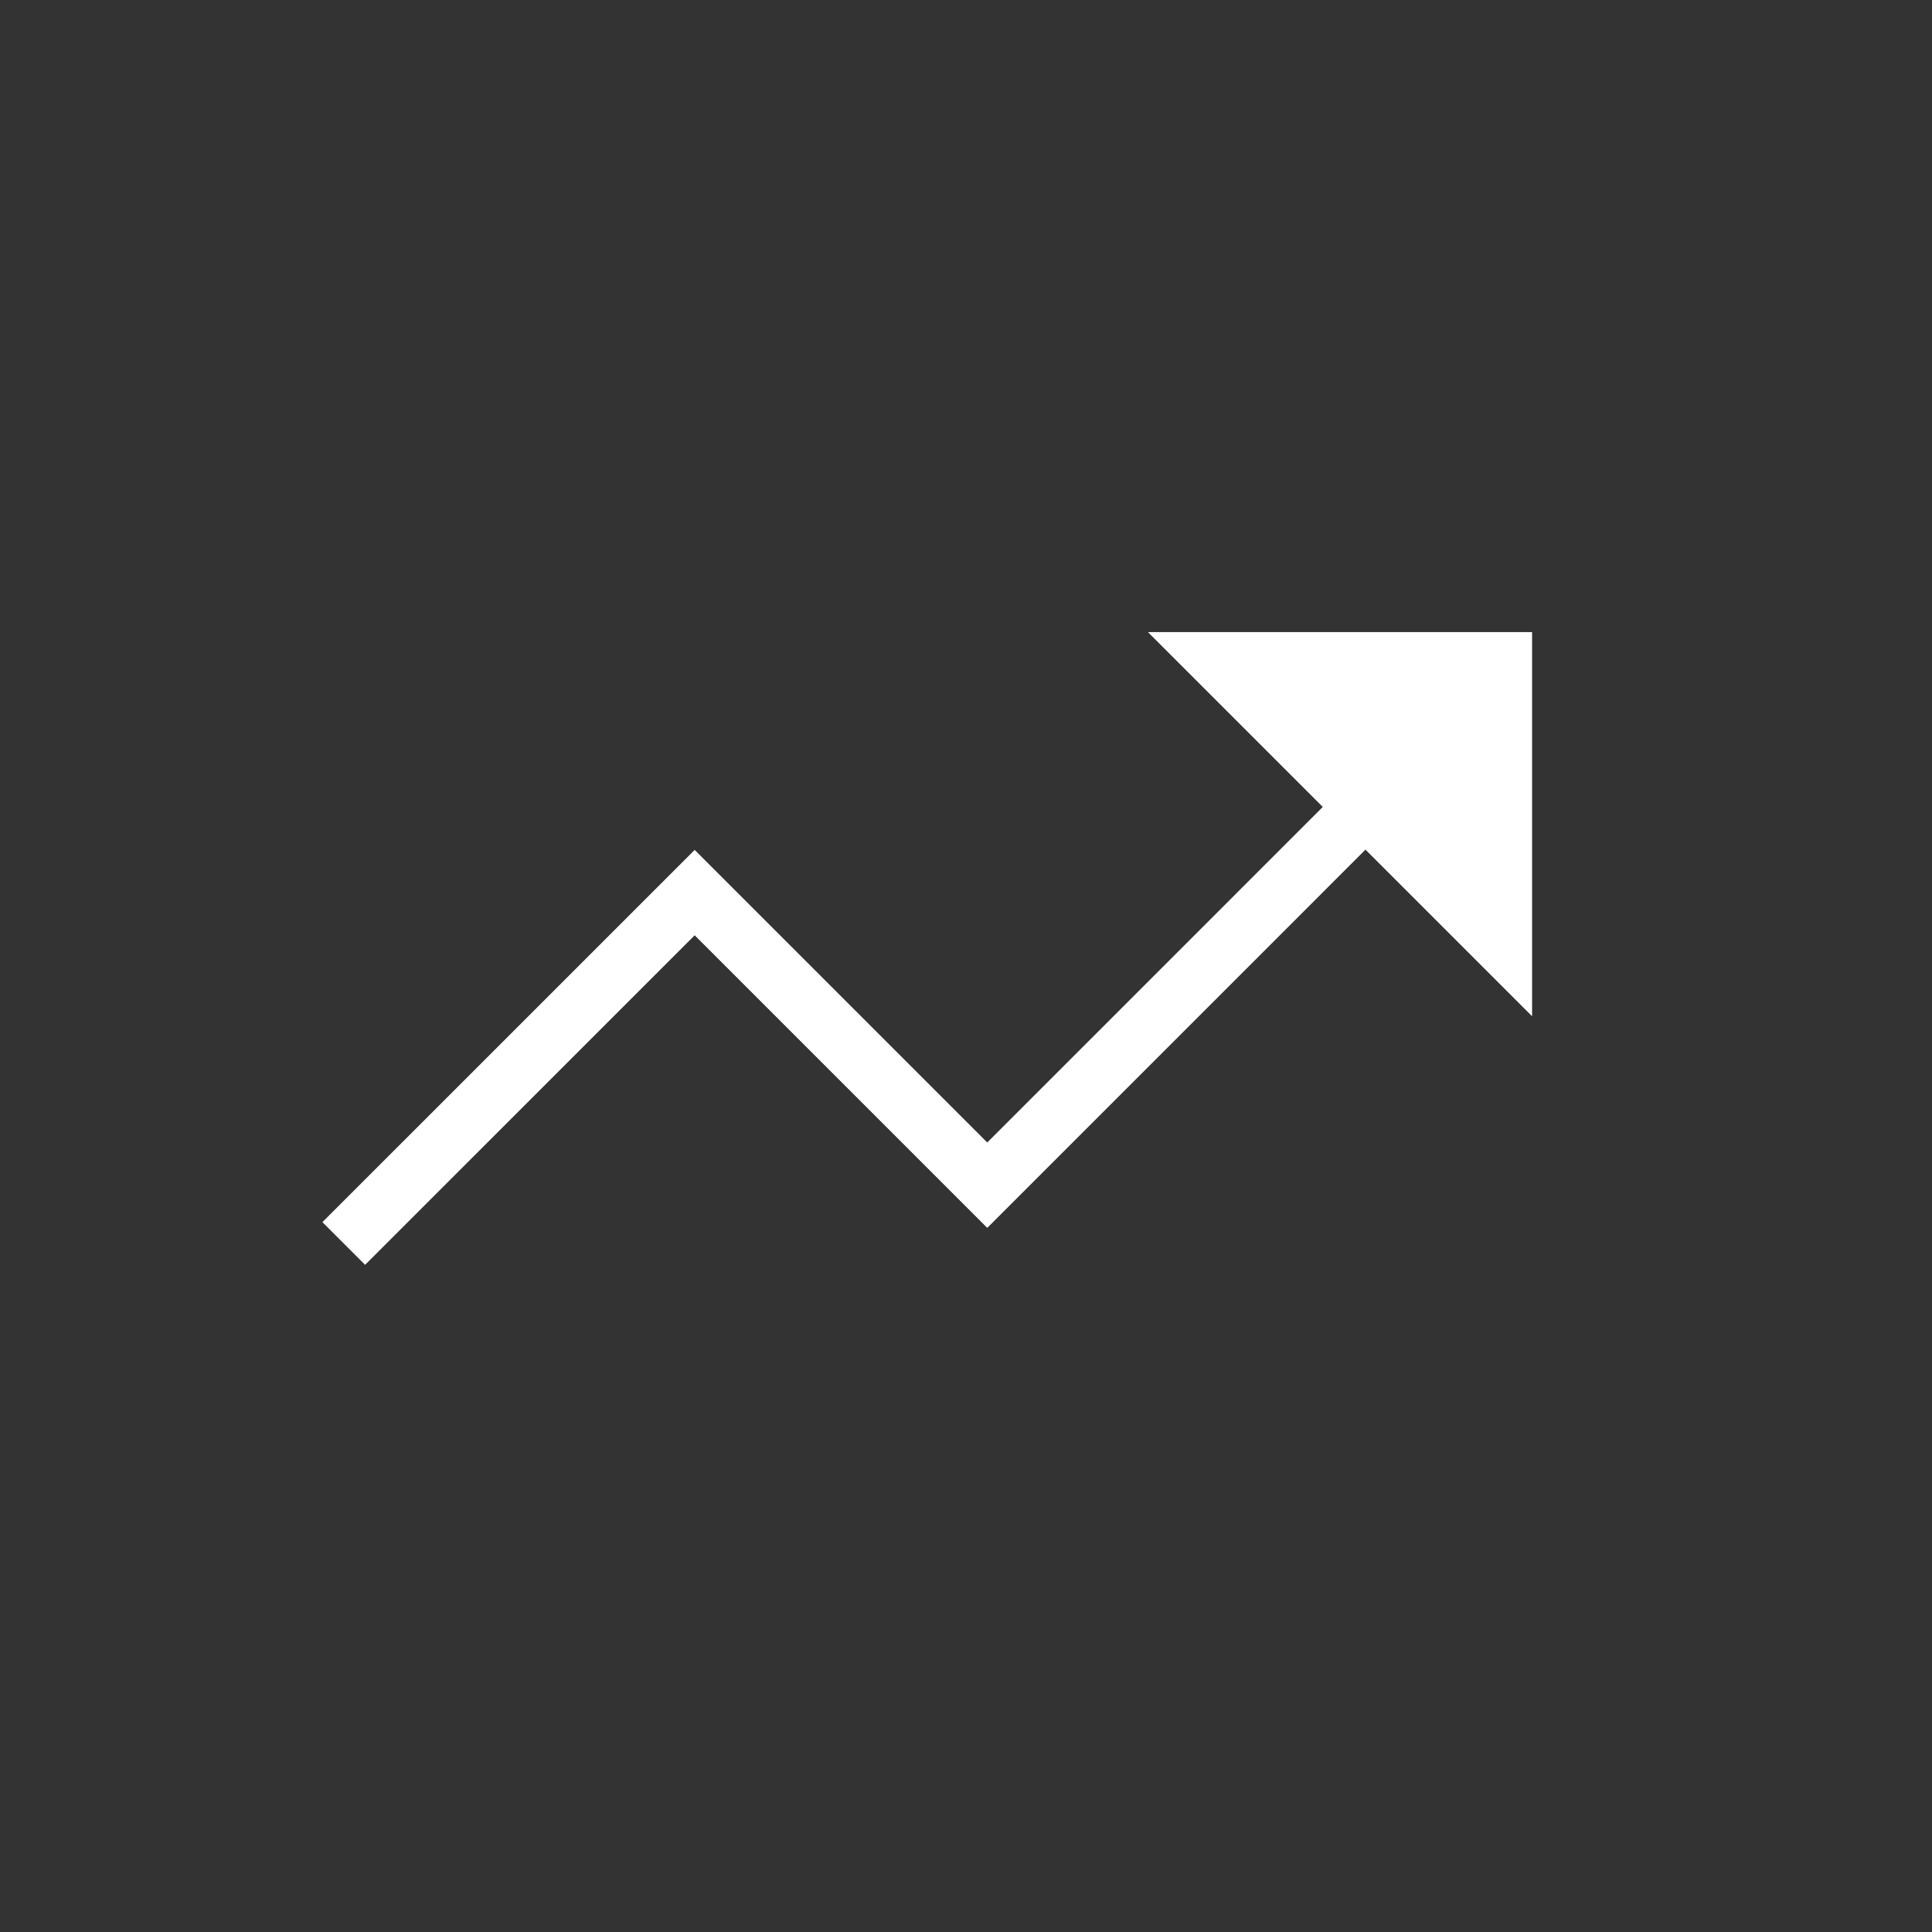 <?xml version="1.0" encoding="utf-8"?>
<svg width="32px" height="32px" viewBox="0 0 32 32" version="1.1" xmlns:xlink="http://www.w3.org/1999/xlink" xmlns="http://www.w3.org/2000/svg">
  <rect x="0" y="0" width="32" height="32" fill="#333333" stroke="none"/>
  <desc>Created with Lunacy</desc>
  <g id="Group-10" transform="matrix(0.707 0.707 -0.707 0.707 15.614 0.707)">
    <path d="M-7.87343e-14 14.1C-7.87343e-14 14.1 4.111 6.981 4.111 6.981L10.047 10.408L16.056 5.00948e-14" transform="matrix(0.866 -0.5 0.5 0.866 -0 8.871)" id="Path" fill="none" stroke="#FFFFFF" stroke-width="1" />
    <path d="M8.56323e-13 4.5L4.5 3.06954e-12L9 4.5L8.56323e-13 4.5Z" transform="translate(9.308 0)" id="Path-2" fill="#FFFFFF" stroke="none" />
  </g>
</svg>